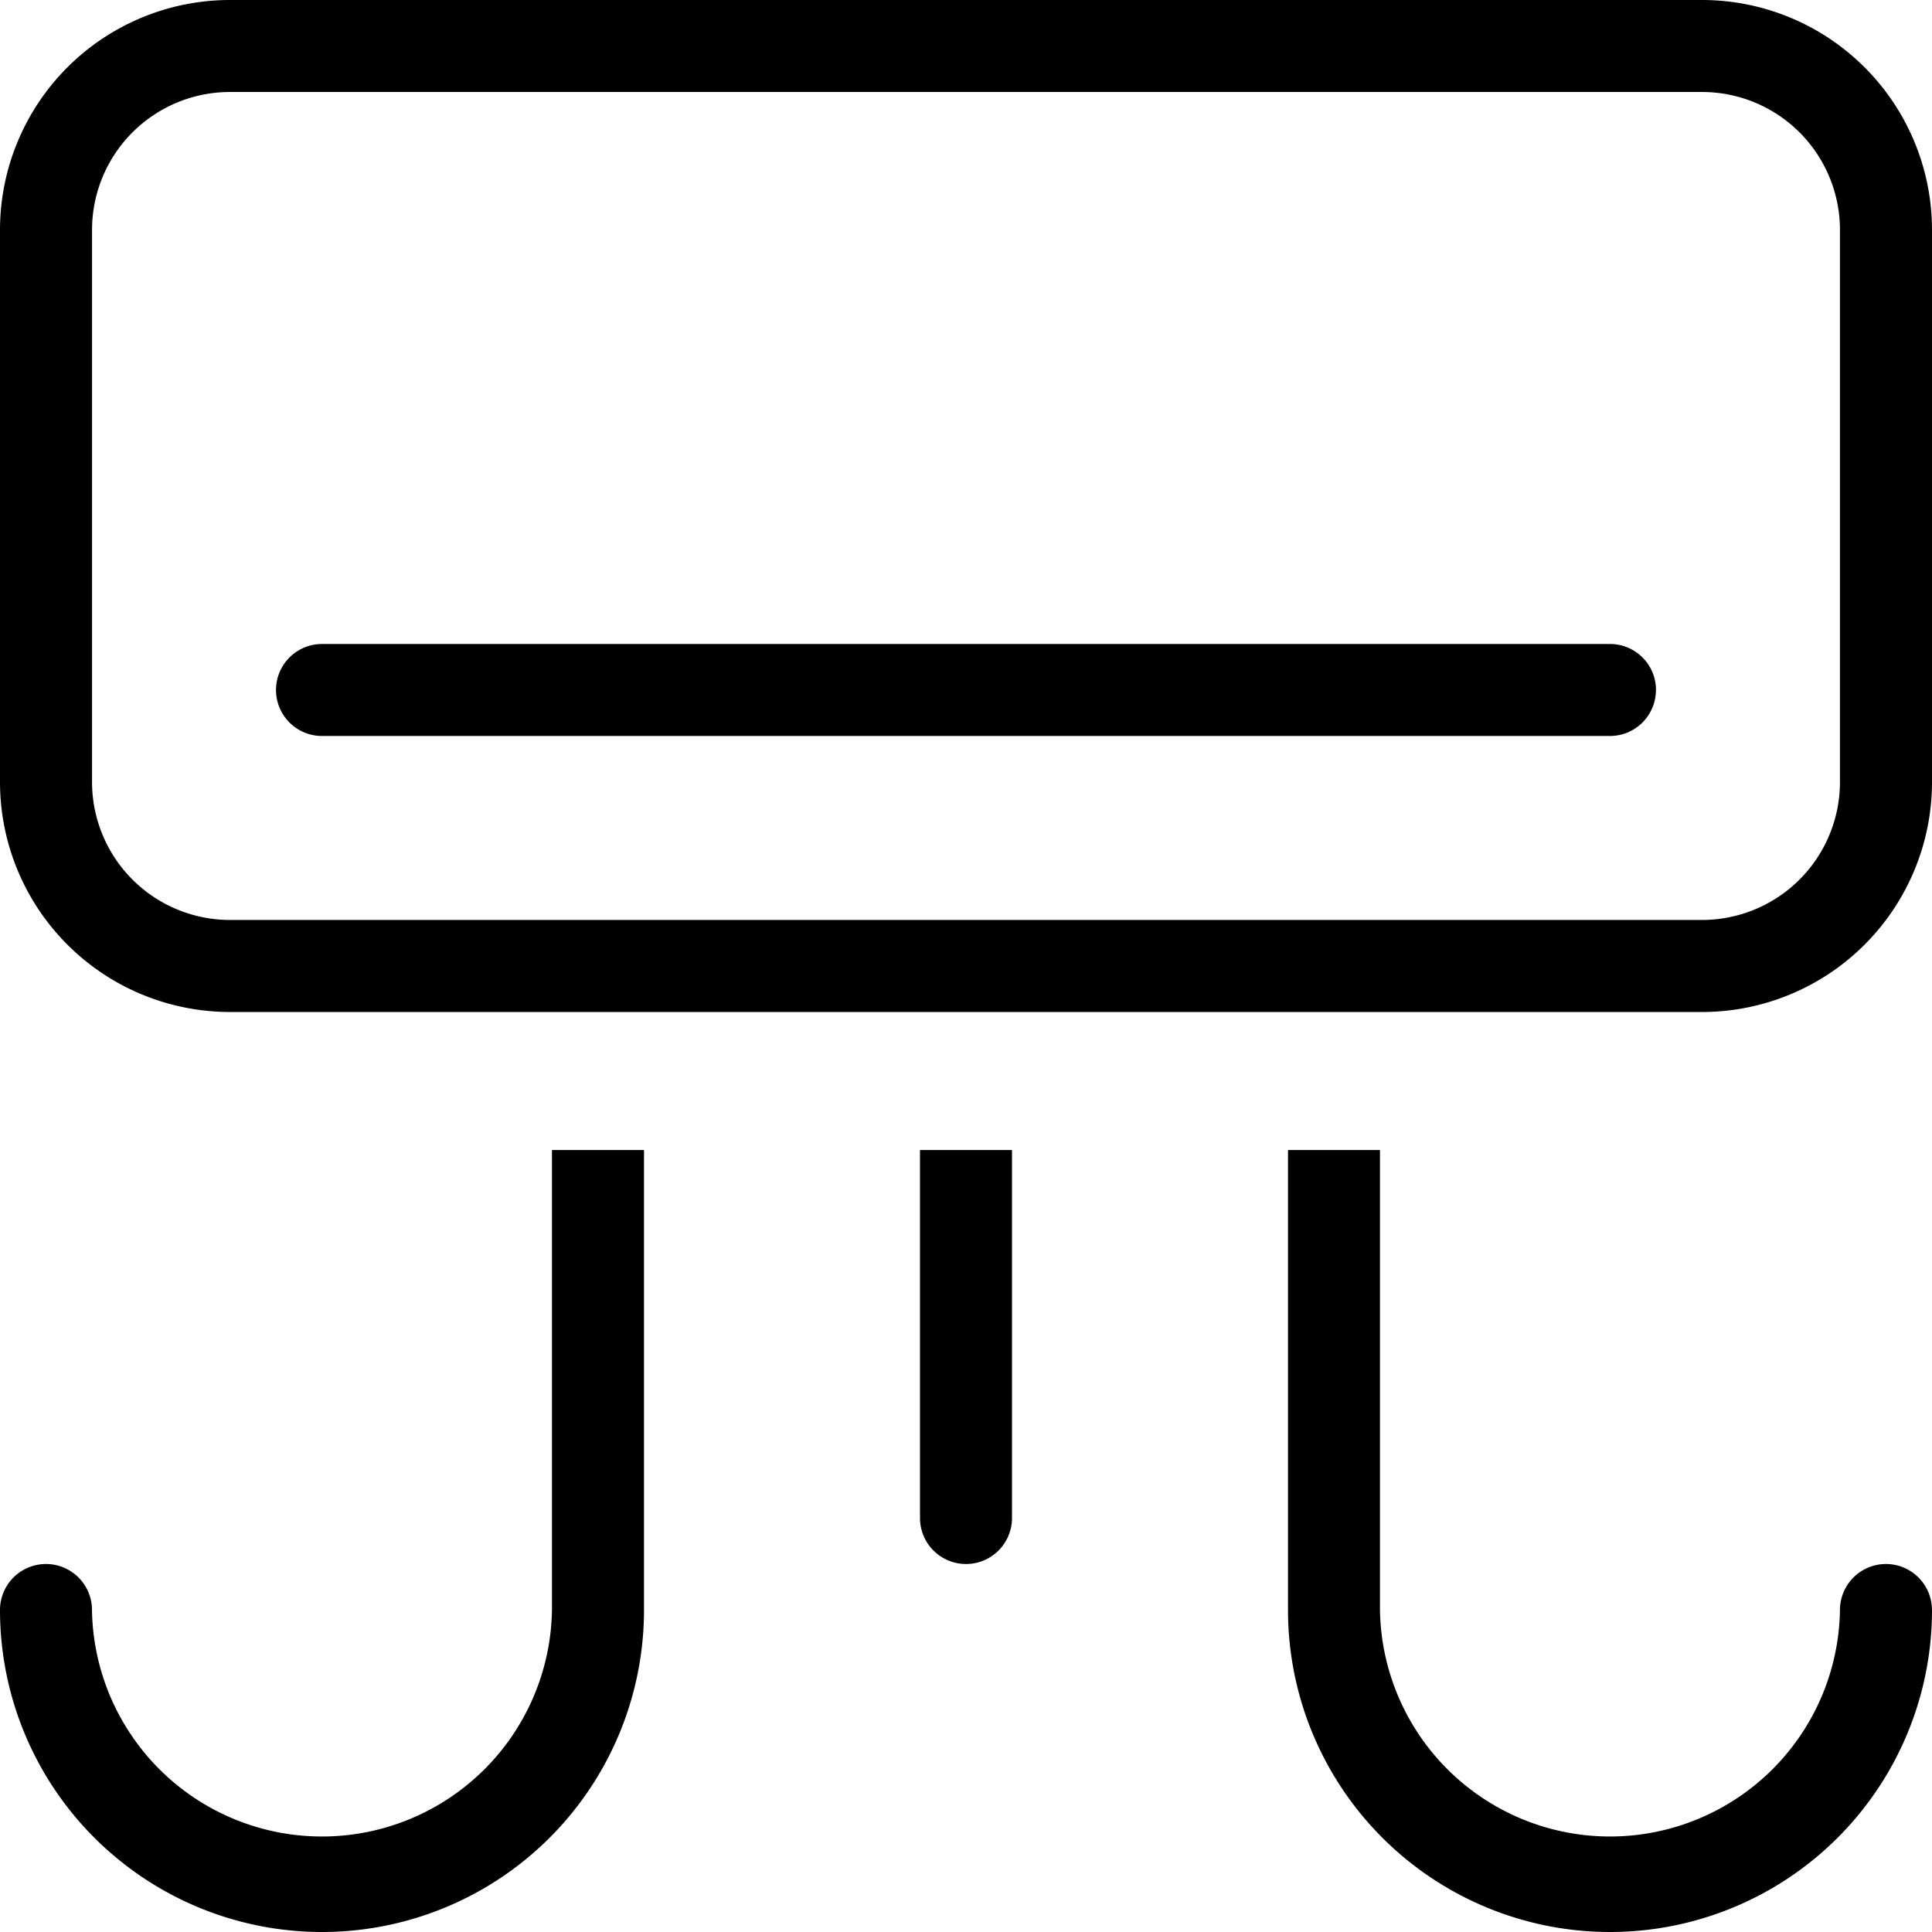 <svg xmlns="http://www.w3.org/2000/svg" width="36" height="36" viewBox="0 0 36 36">
  <path id="Path_24605" data-name="Path 24605" d="M33.214,1.5H5.786A4.286,4.286,0,0,0,1.5,5.786V16.071a4.286,4.286,0,0,0,4.286,4.286H33.214A4.286,4.286,0,0,0,37.5,16.071V5.786A4.286,4.286,0,0,0,33.214,1.5Zm2.571,14.571a2.571,2.571,0,0,1-2.571,2.571H5.786a2.571,2.571,0,0,1-2.571-2.571V5.786A2.571,2.571,0,0,1,5.786,3.214H33.214a2.571,2.571,0,0,1,2.571,2.571Zm-3.429-1.714a.857.857,0,0,1-.857.857H7.5a.857.857,0,0,1,0-1.714h24A.857.857,0,0,1,32.357,14.357ZM37.5,31.5a6,6,0,0,1-12,0V22.929h1.714V31.5a4.286,4.286,0,0,0,8.571,0,.857.857,0,0,1,1.714,0Zm-36,0a.857.857,0,1,1,1.714,0,4.286,4.286,0,0,0,8.571,0V22.929H13.5V31.5a6,6,0,0,1-12,0Zm18-.857a.857.857,0,0,1-.857-.857V22.929h1.714v6.857A.857.857,0,0,1,19.5,30.643Z" transform="translate(-1.5 -1.5)"/>
</svg>
